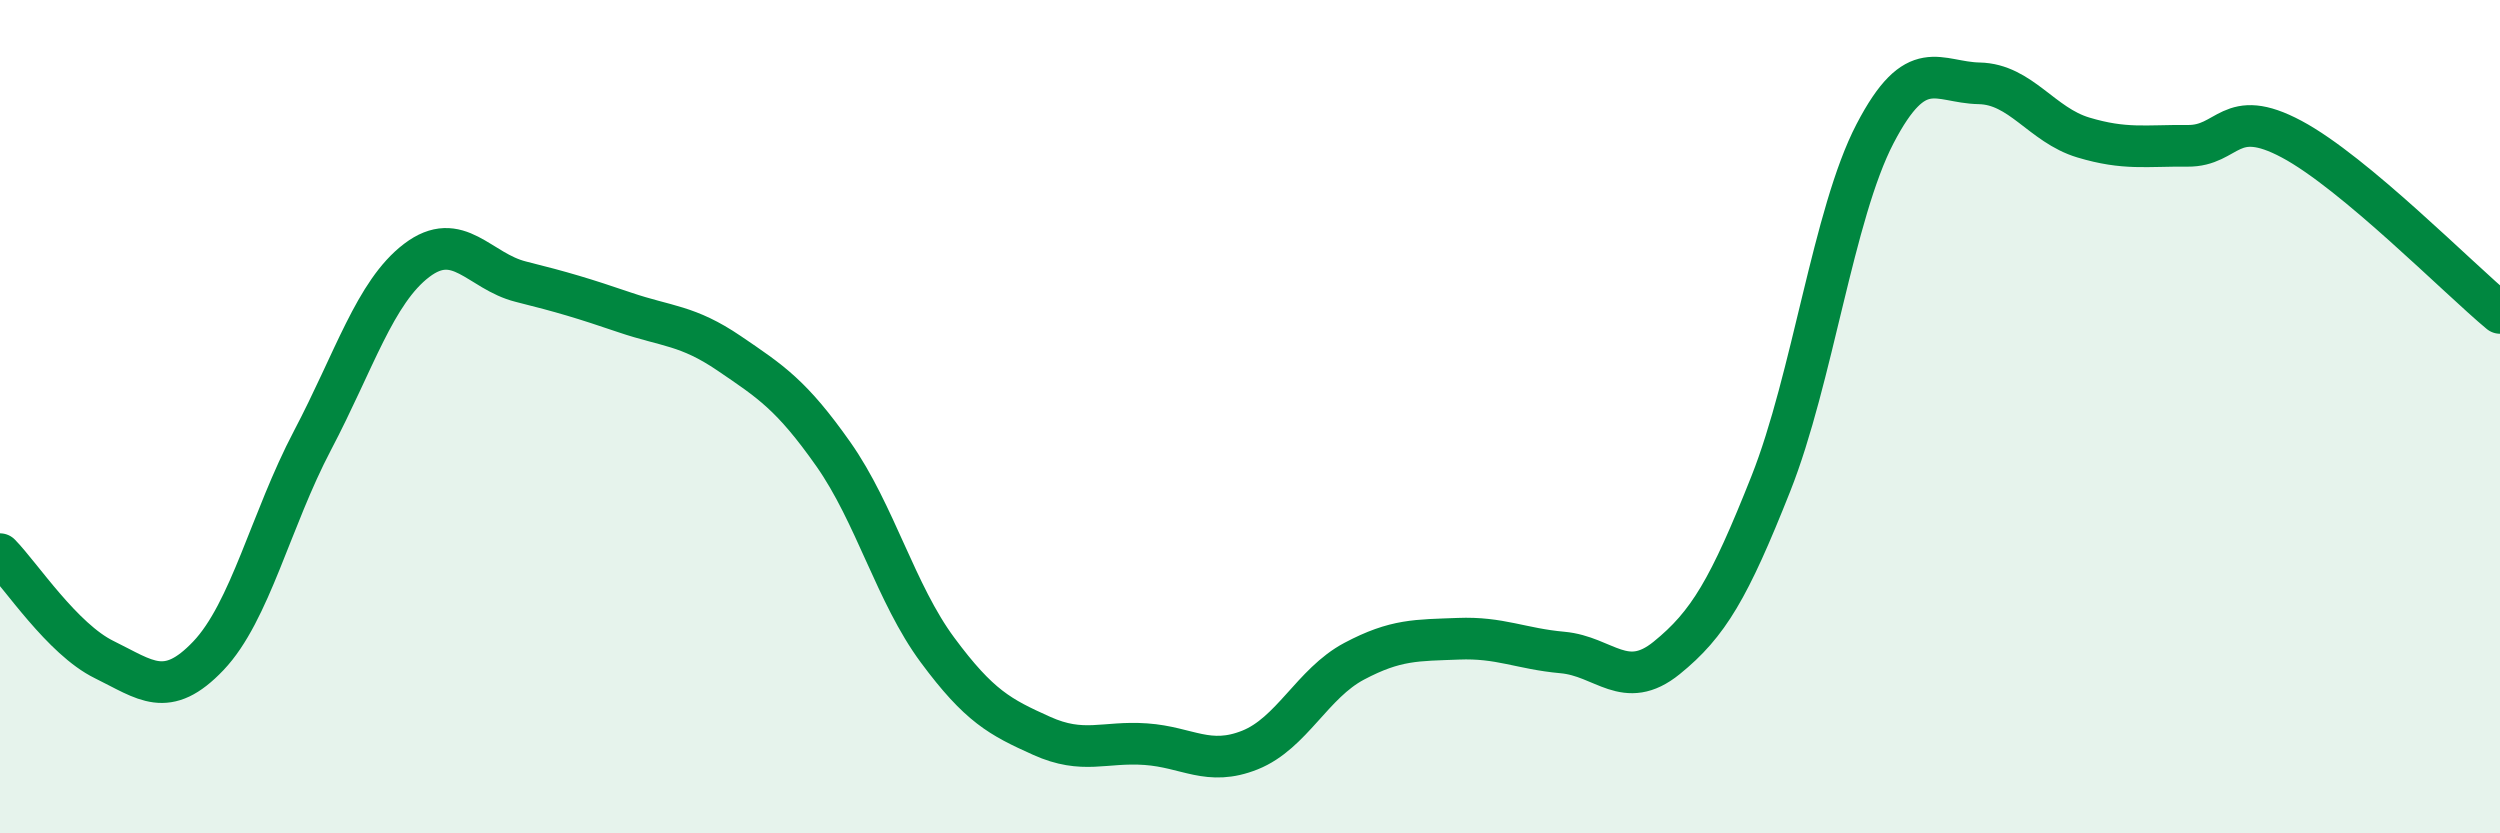 
    <svg width="60" height="20" viewBox="0 0 60 20" xmlns="http://www.w3.org/2000/svg">
      <path
        d="M 0,13.3 C 0.5,13.81 1.5,15.34 2.5,15.83 C 3.5,16.32 4,16.79 5,15.74 C 6,14.69 6.5,12.47 7.5,10.57 C 8.5,8.67 9,7.01 10,6.25 C 11,5.49 11.5,6.51 12.5,6.76 C 13.5,7.01 14,7.16 15,7.5 C 16,7.84 16.5,7.8 17.5,8.48 C 18.5,9.16 19,9.48 20,10.9 C 21,12.32 21.5,14.25 22.5,15.6 C 23.5,16.95 24,17.21 25,17.66 C 26,18.11 26.5,17.79 27.5,17.86 C 28.5,17.93 29,18.4 30,18 C 31,17.6 31.5,16.4 32.5,15.87 C 33.5,15.34 34,15.37 35,15.33 C 36,15.29 36.5,15.57 37.5,15.66 C 38.5,15.75 39,16.6 40,15.79 C 41,14.98 41.5,14.13 42.5,11.61 C 43.5,9.09 44,5.13 45,3.21 C 46,1.29 46.5,1.98 47.5,2 C 48.5,2.02 49,3 50,3.3 C 51,3.6 51.5,3.49 52.5,3.5 C 53.5,3.51 53.5,2.54 55,3.34 C 56.5,4.14 59,6.68 60,7.51L60 20L0 20Z"
        fill="#008740"
        opacity="0.1"
        stroke-linecap="round"
        stroke-linejoin="round"
      />
      <path
        d="M 0,13.3 C 0.5,13.81 1.5,15.34 2.5,15.83 C 3.5,16.32 4,16.79 5,15.74 C 6,14.69 6.5,12.47 7.5,10.57 C 8.5,8.67 9,7.01 10,6.25 C 11,5.49 11.5,6.51 12.5,6.76 C 13.5,7.01 14,7.16 15,7.5 C 16,7.84 16.5,7.8 17.5,8.48 C 18.5,9.16 19,9.48 20,10.9 C 21,12.32 21.5,14.25 22.5,15.6 C 23.5,16.95 24,17.21 25,17.66 C 26,18.11 26.5,17.79 27.5,17.86 C 28.5,17.93 29,18.4 30,18 C 31,17.6 31.5,16.4 32.5,15.87 C 33.5,15.34 34,15.37 35,15.33 C 36,15.29 36.5,15.57 37.5,15.66 C 38.5,15.75 39,16.6 40,15.79 C 41,14.98 41.5,14.13 42.5,11.61 C 43.5,9.09 44,5.13 45,3.21 C 46,1.29 46.5,1.98 47.5,2 C 48.5,2.02 49,3 50,3.3 C 51,3.6 51.5,3.49 52.5,3.5 C 53.5,3.51 53.5,2.54 55,3.34 C 56.5,4.14 59,6.68 60,7.51"
        stroke="#008740"
        stroke-width="1"
        fill="none"
        stroke-linecap="round"
        stroke-linejoin="round"
      />
    </svg>
  